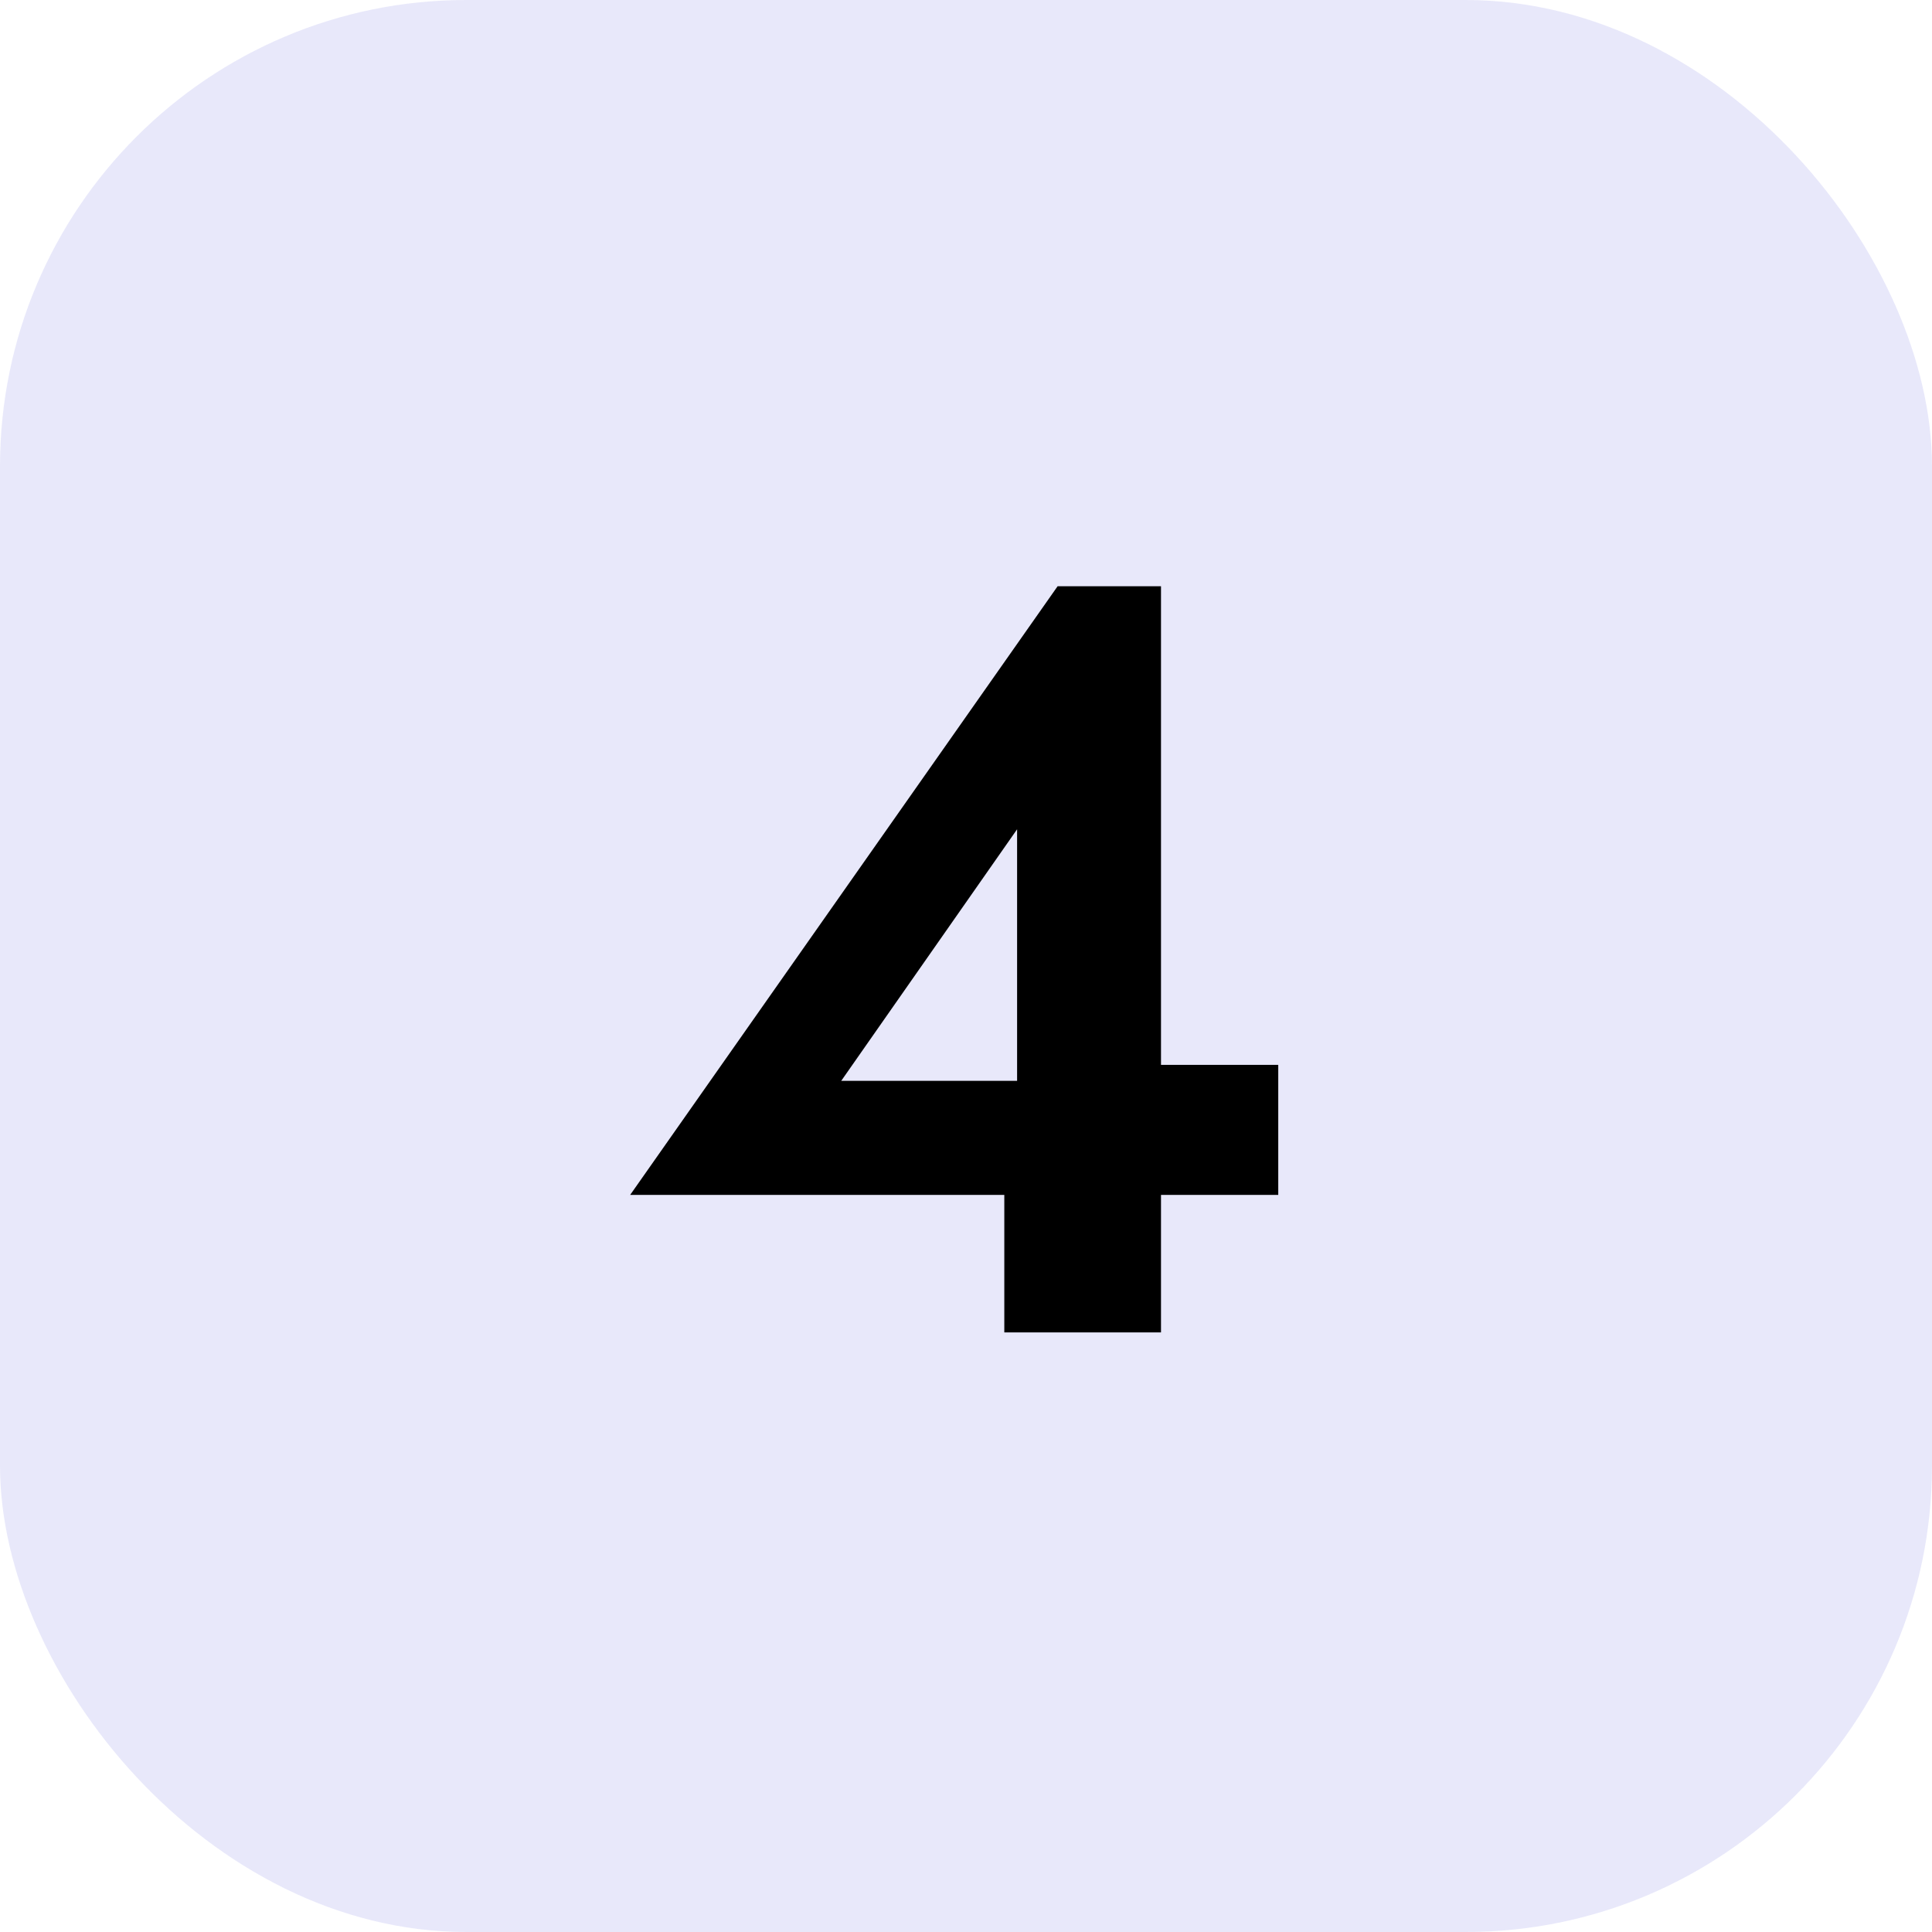 <svg width="58" height="58" viewBox="0 0 58 58" fill="none" xmlns="http://www.w3.org/2000/svg">
<rect width="58" height="58" rx="14" fill="#1717CC" fill-opacity="0.1"/>
<path d="M18.918 35.872L31.75 17.6H34.854V40H30.15V34.368L30.534 34.016V24.896L25.254 32.448H33.254L33.798 31.968H38.374V35.872H18.918Z" fill="black"/>
</svg>
